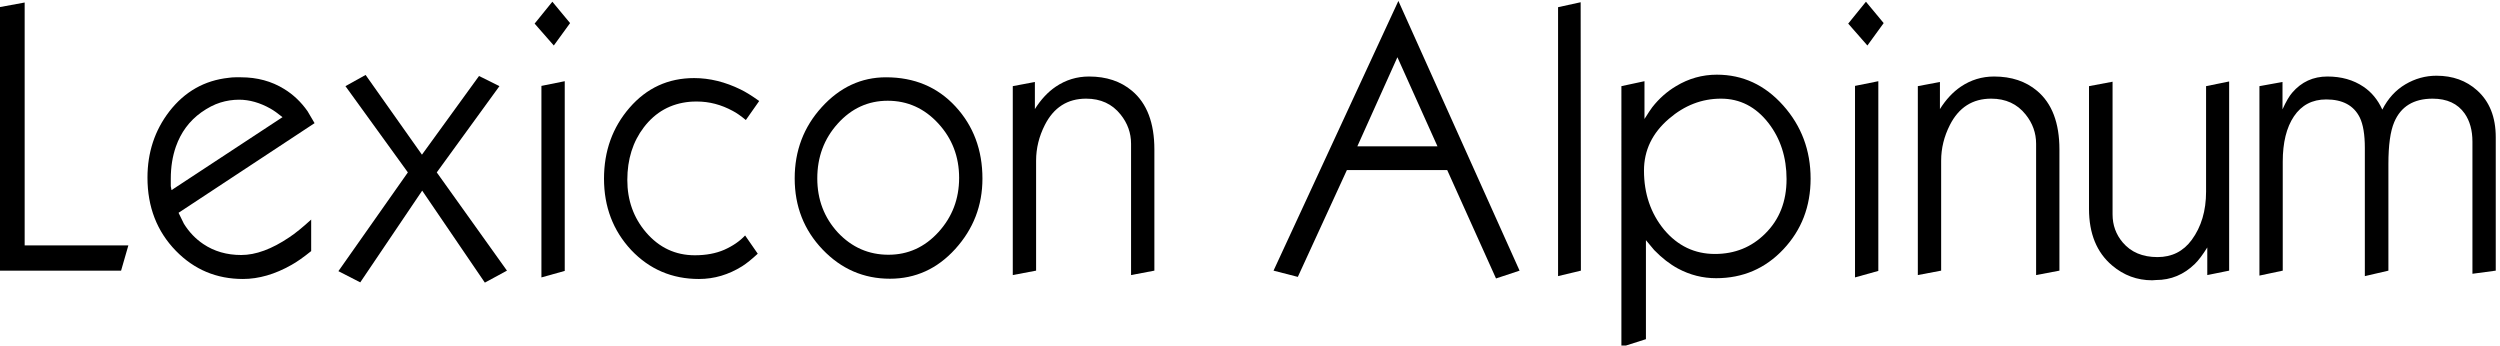 <?xml version="1.0" encoding="UTF-8" standalone="no"?>
<!-- Created with Inkscape (http://www.inkscape.org/) -->

<svg
   xmlns:dc="http://purl.org/dc/elements/1.1/"
   xmlns:cc="http://creativecommons.org/ns#"
   xmlns:rdf="http://www.w3.org/1999/02/22-rdf-syntax-ns#"
   xmlns:svg="http://www.w3.org/2000/svg"
   xmlns="http://www.w3.org/2000/svg"
   xmlns:sodipodi="http://sodipodi.sourceforge.net/DTD/sodipodi-0.dtd"
   xmlns:inkscape="http://www.inkscape.org/namespaces/inkscape"
   width="146.363mm"
   height="20.228mm"
   viewBox="0 0 146.363 20.228"
   version="1.1"
   id="svg8"
   inkscape:version="0.92.1 r15371"
   sodipodi:docname="lexicon_logo.svg">
  <defs
     id="defs2" />
  <sodipodi:namedview
     id="base"
     pagecolor="#ffffff"
     bordercolor="#666666"
     borderopacity="1.0"
     inkscape:pageopacity="0.0"
     inkscape:pageshadow="2"
     inkscape:zoom="0.7"
     inkscape:cx="-7.9860256"
     inkscape:cy="-130.29498"
     inkscape:document-units="mm"
     inkscape:current-layer="layer1"
     showgrid="false"
     fit-margin-top="0"
     fit-margin-left="0"
     fit-margin-right="0"
     fit-margin-bottom="0"
     inkscape:window-width="2560"
     inkscape:window-height="1377"
     inkscape:window-x="-8"
     inkscape:window-y="-8"
     inkscape:window-maximized="1" />
  <g
     inkscape:label="Ebene 1"
     inkscape:groupmode="layer"
     id="layer1"
     transform="translate(-5.425,-6.344)">
    <g
       aria-label="Lexicon Alpinum"
       transform="matrix(0.247,0,0,0.265,-30.74,-28.726)"
       style="font-style:normal;font-weight:normal;font-size:17.333px;line-height:1.25;font-family:sans-serif;letter-spacing:0px;word-spacing:0px;fill:#000000;fill-opacity:1;stroke:none"
       id="flowRoot4485">
      <path
         d="m 176.844,186.547 -1.727,5.584 h -28.9 v -58.202 l 6.045,-1.036 v 53.654 z"
         style="font-style:normal;font-variant:normal;font-weight:normal;font-stretch:normal;font-size:74.667px;font-family:Kabel;-inkscape-font-specification:Kabel"
         id="path4494"
         inkscape:connector-curvature="0" />
      <path
         d="m 220.978,159.547 -32.239,19.804 q 0.633,1.209 1.267,2.418 1.842,2.763 4.606,4.49 3.857,2.418 8.981,2.418 5.181,0 11.399,-3.915 2.072,-1.267 5.181,-3.915 v 6.966 q -2.763,2.072 -4.663,3.051 -5.872,3.109 -11.514,3.109 -9.384,0 -15.889,-6.217 -6.736,-6.448 -6.736,-16.177 0,-8.347 5.181,-14.622 5.469,-6.563 14.047,-7.426 0.806,-0.115 1.612,-0.115 0.864,0 1.324,0 5.757,0 10.247,2.591 3.224,1.842 5.527,4.893 0.806,1.324 1.669,2.648 z m -7.599,-1.324 q -1.669,-1.267 -2.878,-1.9 -3.742,-1.957 -7.426,-1.957 -2.245,0 -4.433,0.633 -2.188,0.633 -4.548,2.188 -4.203,2.821 -5.987,7.542 -1.209,3.224 -1.209,7.081 0,1.151 0,1.669 0.058,0.461 0.173,0.864 z"
         style="font-style:normal;font-variant:normal;font-weight:normal;font-stretch:normal;font-size:74.667px;font-family:Kabel;-inkscape-font-specification:Kabel"
         id="path4496"
         inkscape:connector-curvature="0" />
      <path
         d="m 266.578,192.131 -5.239,2.648 -14.853,-20.322 -14.68,20.264 -5.181,-2.475 16.465,-21.819 -14.795,-19.055 4.778,-2.475 13.356,17.616 13.529,-17.386 4.836,2.245 -14.853,19.055 z"
         style="font-style:normal;font-variant:normal;font-weight:normal;font-stretch:normal;font-size:74.667px;font-family:Kabel;-inkscape-font-specification:Kabel"
         id="path4498"
         inkscape:connector-curvature="0" />
      <path
         d="m 281.54,137.441 -3.857,4.951 -4.548,-4.836 4.203,-4.836 z m -1.267,54.748 -5.527,1.439 v -42.313 l 5.527,-1.036 z"
         style="font-style:normal;font-variant:normal;font-weight:normal;font-stretch:normal;font-size:74.667px;font-family:Kabel;-inkscape-font-specification:Kabel"
         id="path4500"
         inkscape:connector-curvature="0" />
      <path
         d="m 326.366,154.654 -3.166,4.203 q -1.785,-1.382 -3.109,-2.015 -4.087,-2.072 -8.463,-2.072 -1.151,0 -1.727,0.058 -6.736,0.576 -10.88,5.642 -3.915,4.778 -3.915,11.629 0,6.736 4.433,11.571 4.663,5.066 11.571,5.066 3.972,0 6.966,-1.209 3.051,-1.267 4.951,-3.166 l 2.994,4.03 q -2.13,1.842 -3.684,2.763 -4.836,2.821 -10.247,2.821 -9.556,0 -16.062,-6.39 -6.448,-6.448 -6.448,-15.774 0,-9.153 6.045,-15.659 6.102,-6.563 15.313,-6.563 5.527,0 11.053,2.533 1.785,0.806 4.375,2.533 z"
         style="font-style:normal;font-variant:normal;font-weight:normal;font-stretch:normal;font-size:74.667px;font-family:Kabel;-inkscape-font-specification:Kabel"
         id="path4502"
         inkscape:connector-curvature="0" />
      <path
         d="m 379.28,171.809 q 0,8.923 -6.448,15.544 -6.39,6.563 -15.486,6.563 -9.326,0 -15.947,-6.448 -6.62,-6.448 -6.62,-15.716 0,-9.153 6.39,-15.716 6.448,-6.62 15.256,-6.62 10.075,0 16.465,6.448 6.39,6.448 6.39,15.947 z m -5.527,-0.173 q 0,-7.023 -4.951,-12.032 -4.951,-5.008 -11.974,-5.008 -6.966,0 -11.859,5.066 -4.836,5.008 -4.836,12.089 0,7.023 4.893,11.974 4.951,4.893 11.974,4.893 6.966,0 11.859,-5.008 4.893,-5.008 4.893,-11.974 z"
         style="font-style:normal;font-variant:normal;font-weight:normal;font-stretch:normal;font-size:74.667px;font-family:Kabel;-inkscape-font-specification:Kabel"
         id="path4504"
         inkscape:connector-curvature="0" />
      <path
         d="m 420.033,192.131 -5.527,0.979 V 164.095 q 0,-3.569 -2.475,-6.448 -2.994,-3.512 -8.175,-3.512 -6.62,0 -9.787,5.814 -2.072,3.8 -2.072,7.887 v 24.294 l -5.527,0.979 V 151.372 l 5.239,-0.921 v 5.987 q 2.13,-3.166 4.951,-4.951 3.569,-2.245 7.887,-2.245 6.16,0 10.19,3.166 5.296,4.145 5.296,12.953 z"
         style="font-style:normal;font-variant:normal;font-weight:normal;font-stretch:normal;font-size:74.667px;font-family:Kabel;-inkscape-font-specification:Kabel"
         id="path4506"
         inkscape:connector-curvature="0" />
      <path
         d="m 506.594,192.131 -5.584,1.727 -11.571,-23.949 h -23.776 l -11.629,23.603 -5.757,-1.382 29.59,-59.584 z m -19.458,-27.46 -9.499,-19.689 -9.499,19.689 z"
         style="font-style:normal;font-variant:normal;font-weight:normal;font-stretch:normal;font-size:74.667px;font-family:Kabel;-inkscape-font-specification:Kabel"
         id="path4508"
         inkscape:connector-curvature="0" />
      <path
         d="m 521.128,192.131 -5.411,1.209 v -59.411 l 5.354,-1.094 z"
         style="font-style:normal;font-variant:normal;font-weight:normal;font-stretch:normal;font-size:74.667px;font-family:Kabel;-inkscape-font-specification:Kabel"
         id="path4510"
         inkscape:connector-curvature="0" />
      <path
         d="m 575.576,171.809 q 0,9.211 -6.448,15.601 -6.448,6.39 -15.947,6.39 -4.778,0 -9.038,-2.13 -2.878,-1.439 -5.642,-4.087 -0.979,-1.094 -1.957,-2.188 v 21.876 l -5.814,1.727 V 151.372 l 5.469,-1.094 v 8.347 q 1.324,-1.957 1.842,-2.591 2.418,-2.878 5.642,-4.663 4.49,-2.533 9.672,-2.533 9.211,0 15.716,6.793 6.505,6.793 6.505,16.177 z m -5.699,0.115 q 0,-7.254 -4.318,-12.435 -4.49,-5.354 -11.226,-5.354 -6.793,0 -12.32,4.433 -5.93,4.721 -5.93,11.456 0,7.657 4.778,13.068 4.836,5.354 12.032,5.354 7.081,0 11.917,-4.49 5.066,-4.663 5.066,-12.032 z"
         style="font-style:normal;font-variant:normal;font-weight:normal;font-stretch:normal;font-size:74.667px;font-family:Kabel;-inkscape-font-specification:Kabel"
         id="path4512"
         inkscape:connector-curvature="0" />
      <path
         d="m 592.894,137.441 -3.857,4.951 -4.548,-4.836 4.203,-4.836 z m -1.267,54.748 -5.527,1.439 v -42.313 l 5.527,-1.036 z"
         style="font-style:normal;font-variant:normal;font-weight:normal;font-stretch:normal;font-size:74.667px;font-family:Kabel;-inkscape-font-specification:Kabel"
         id="path4514"
         inkscape:connector-curvature="0" />
      <path
         d="m 634.553,192.131 -5.527,0.979 V 164.095 q 0,-3.569 -2.475,-6.448 -2.994,-3.512 -8.175,-3.512 -6.62,0 -9.787,5.814 -2.072,3.8 -2.072,7.887 v 24.294 l -5.527,0.979 V 151.372 l 5.239,-0.921 v 5.987 q 2.13,-3.166 4.951,-4.951 3.569,-2.245 7.887,-2.245 6.16,0 10.19,3.166 5.296,4.145 5.296,12.953 z"
         style="font-style:normal;font-variant:normal;font-weight:normal;font-stretch:normal;font-size:74.667px;font-family:Kabel;-inkscape-font-specification:Kabel"
         id="path4516"
         inkscape:connector-curvature="0" />
      <path
         d="m 674.78,192.131 -5.181,0.979 v -6.102 q -1.612,2.418 -2.936,3.627 -3.915,3.569 -9.211,3.569 -0.633,0.058 -0.921,0.058 -5.354,0 -9.499,-3.281 -5.469,-4.318 -5.469,-12.492 V 151.372 l 5.584,-0.979 v 29.302 q 0,3.569 2.418,6.217 2.936,3.224 8.232,3.224 5.124,0 8.117,-3.8 3.397,-4.318 3.397,-10.65 V 151.372 l 5.469,-1.036 z"
         style="font-style:normal;font-variant:normal;font-weight:normal;font-stretch:normal;font-size:74.667px;font-family:Kabel;-inkscape-font-specification:Kabel"
         id="path4518"
         inkscape:connector-curvature="0" />
      <path
         d="m 737.973,192.131 -5.527,0.691 v -29.187 q 0,-3.742 -1.842,-6.217 -2.475,-3.281 -7.599,-3.281 -6.736,0 -9.096,5.181 -1.382,2.994 -1.382,9.269 v 23.546 l -5.584,1.209 V 165.016 q 0,-4.433 -1.209,-6.736 -2.13,-3.972 -7.944,-3.972 -4.951,0 -7.657,3.742 -2.648,3.684 -2.648,10.017 v 24.064 l -5.527,1.094 V 151.372 l 5.469,-0.921 v 6.045 q 1.267,-2.591 2.303,-3.684 3.281,-3.569 8.347,-3.569 4.951,0 8.52,2.245 2.878,1.785 4.49,5.066 2.015,-3.684 5.469,-5.584 3.454,-1.9 7.369,-1.9 5.757,0 9.614,3.224 4.433,3.684 4.433,10.362 z"
         style="font-style:normal;font-variant:normal;font-weight:normal;font-stretch:normal;font-size:74.667px;font-family:Kabel;-inkscape-font-specification:Kabel"
         id="path4520"
         inkscape:connector-curvature="0" />
    </g>
  </g>
</svg>
